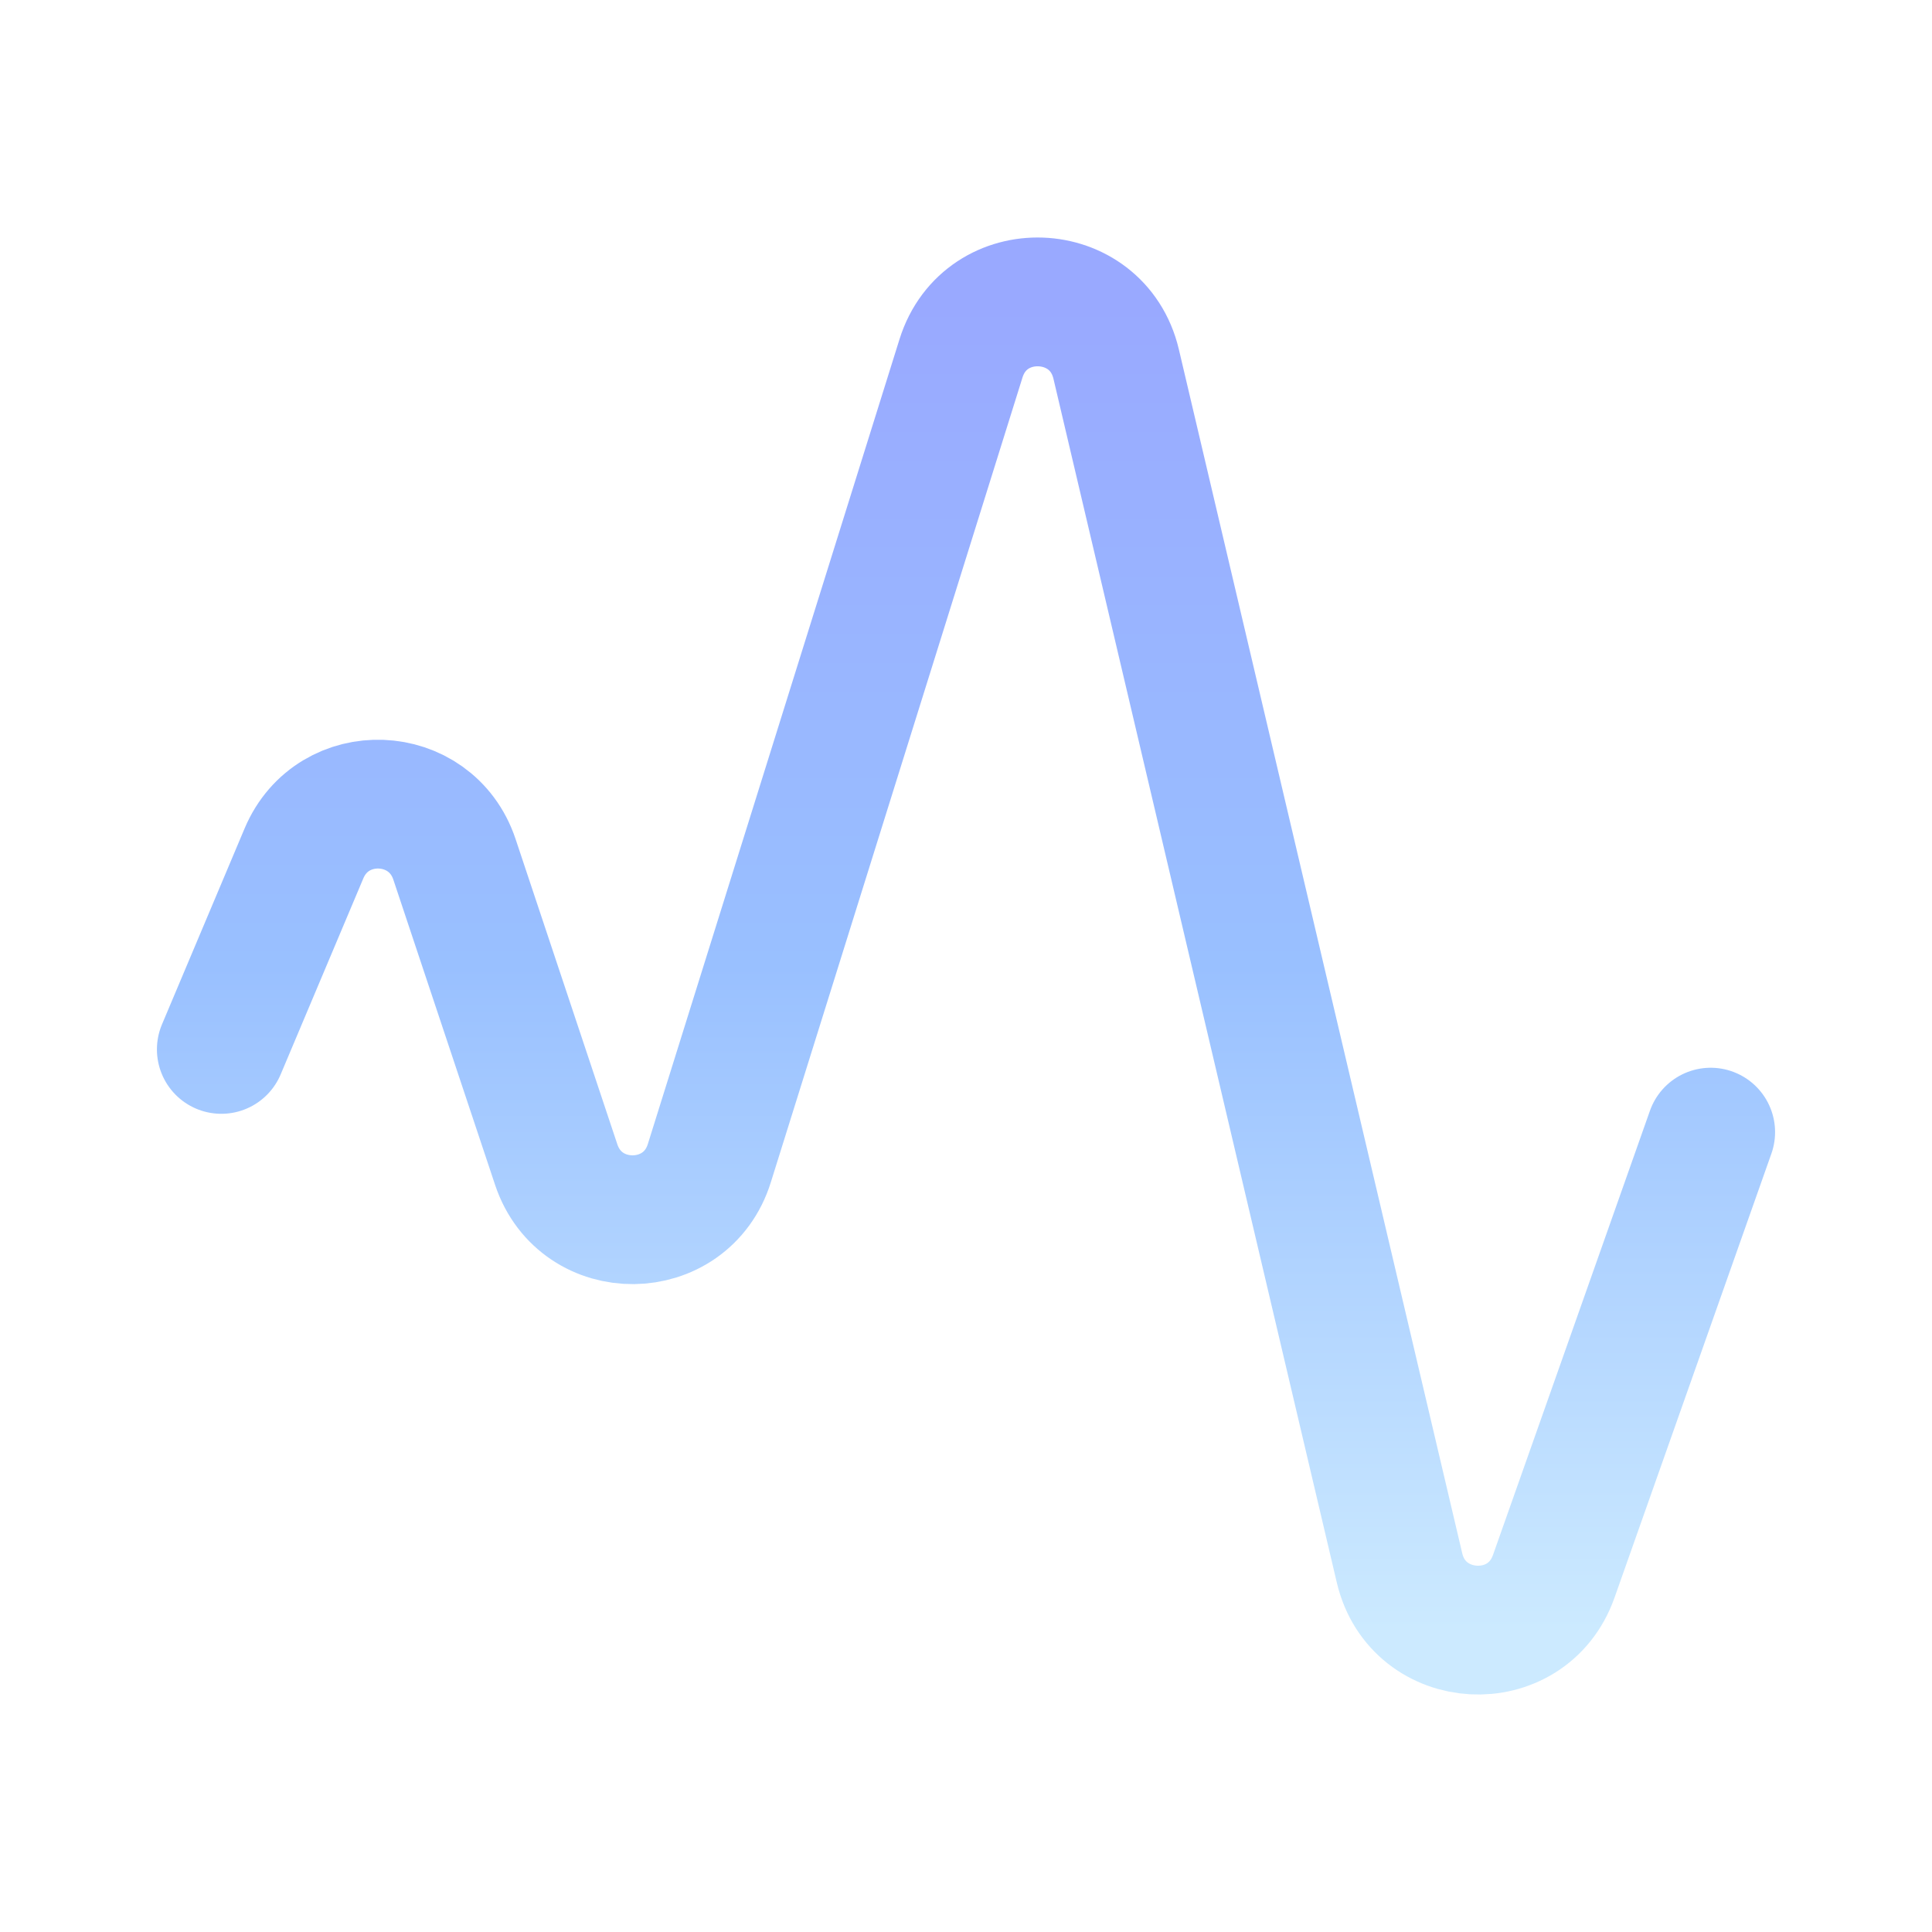 <svg width="18" height="18" viewBox="0 0 18 18" fill="none" xmlns="http://www.w3.org/2000/svg">
<path d="M2.062 9.777L2.832 7.951C3.101 7.313 4.014 7.348 4.234 8.006L5.182 10.85C5.413 11.542 6.392 11.533 6.609 10.836L8.953 3.34C9.181 2.61 10.223 2.648 10.399 3.392L13.039 14.608C13.211 15.338 14.226 15.394 14.476 14.686L15.938 10.548" stroke="url(#paint0_linear_2006_134)" stroke-width="1.2" stroke-linecap="round"/>
<defs>
<linearGradient id="paint0_linear_2006_134" x1="9" y1="2.812" x2="9" y2="15.188" gradientUnits="userSpaceOnUse">
<stop stop-color="#99A9FF"/>
<stop offset="0.5" stop-color="#99C0FF"/>
<stop offset="1" stop-color="#CCEAFF"/>
</linearGradient>
</defs>
</svg>
